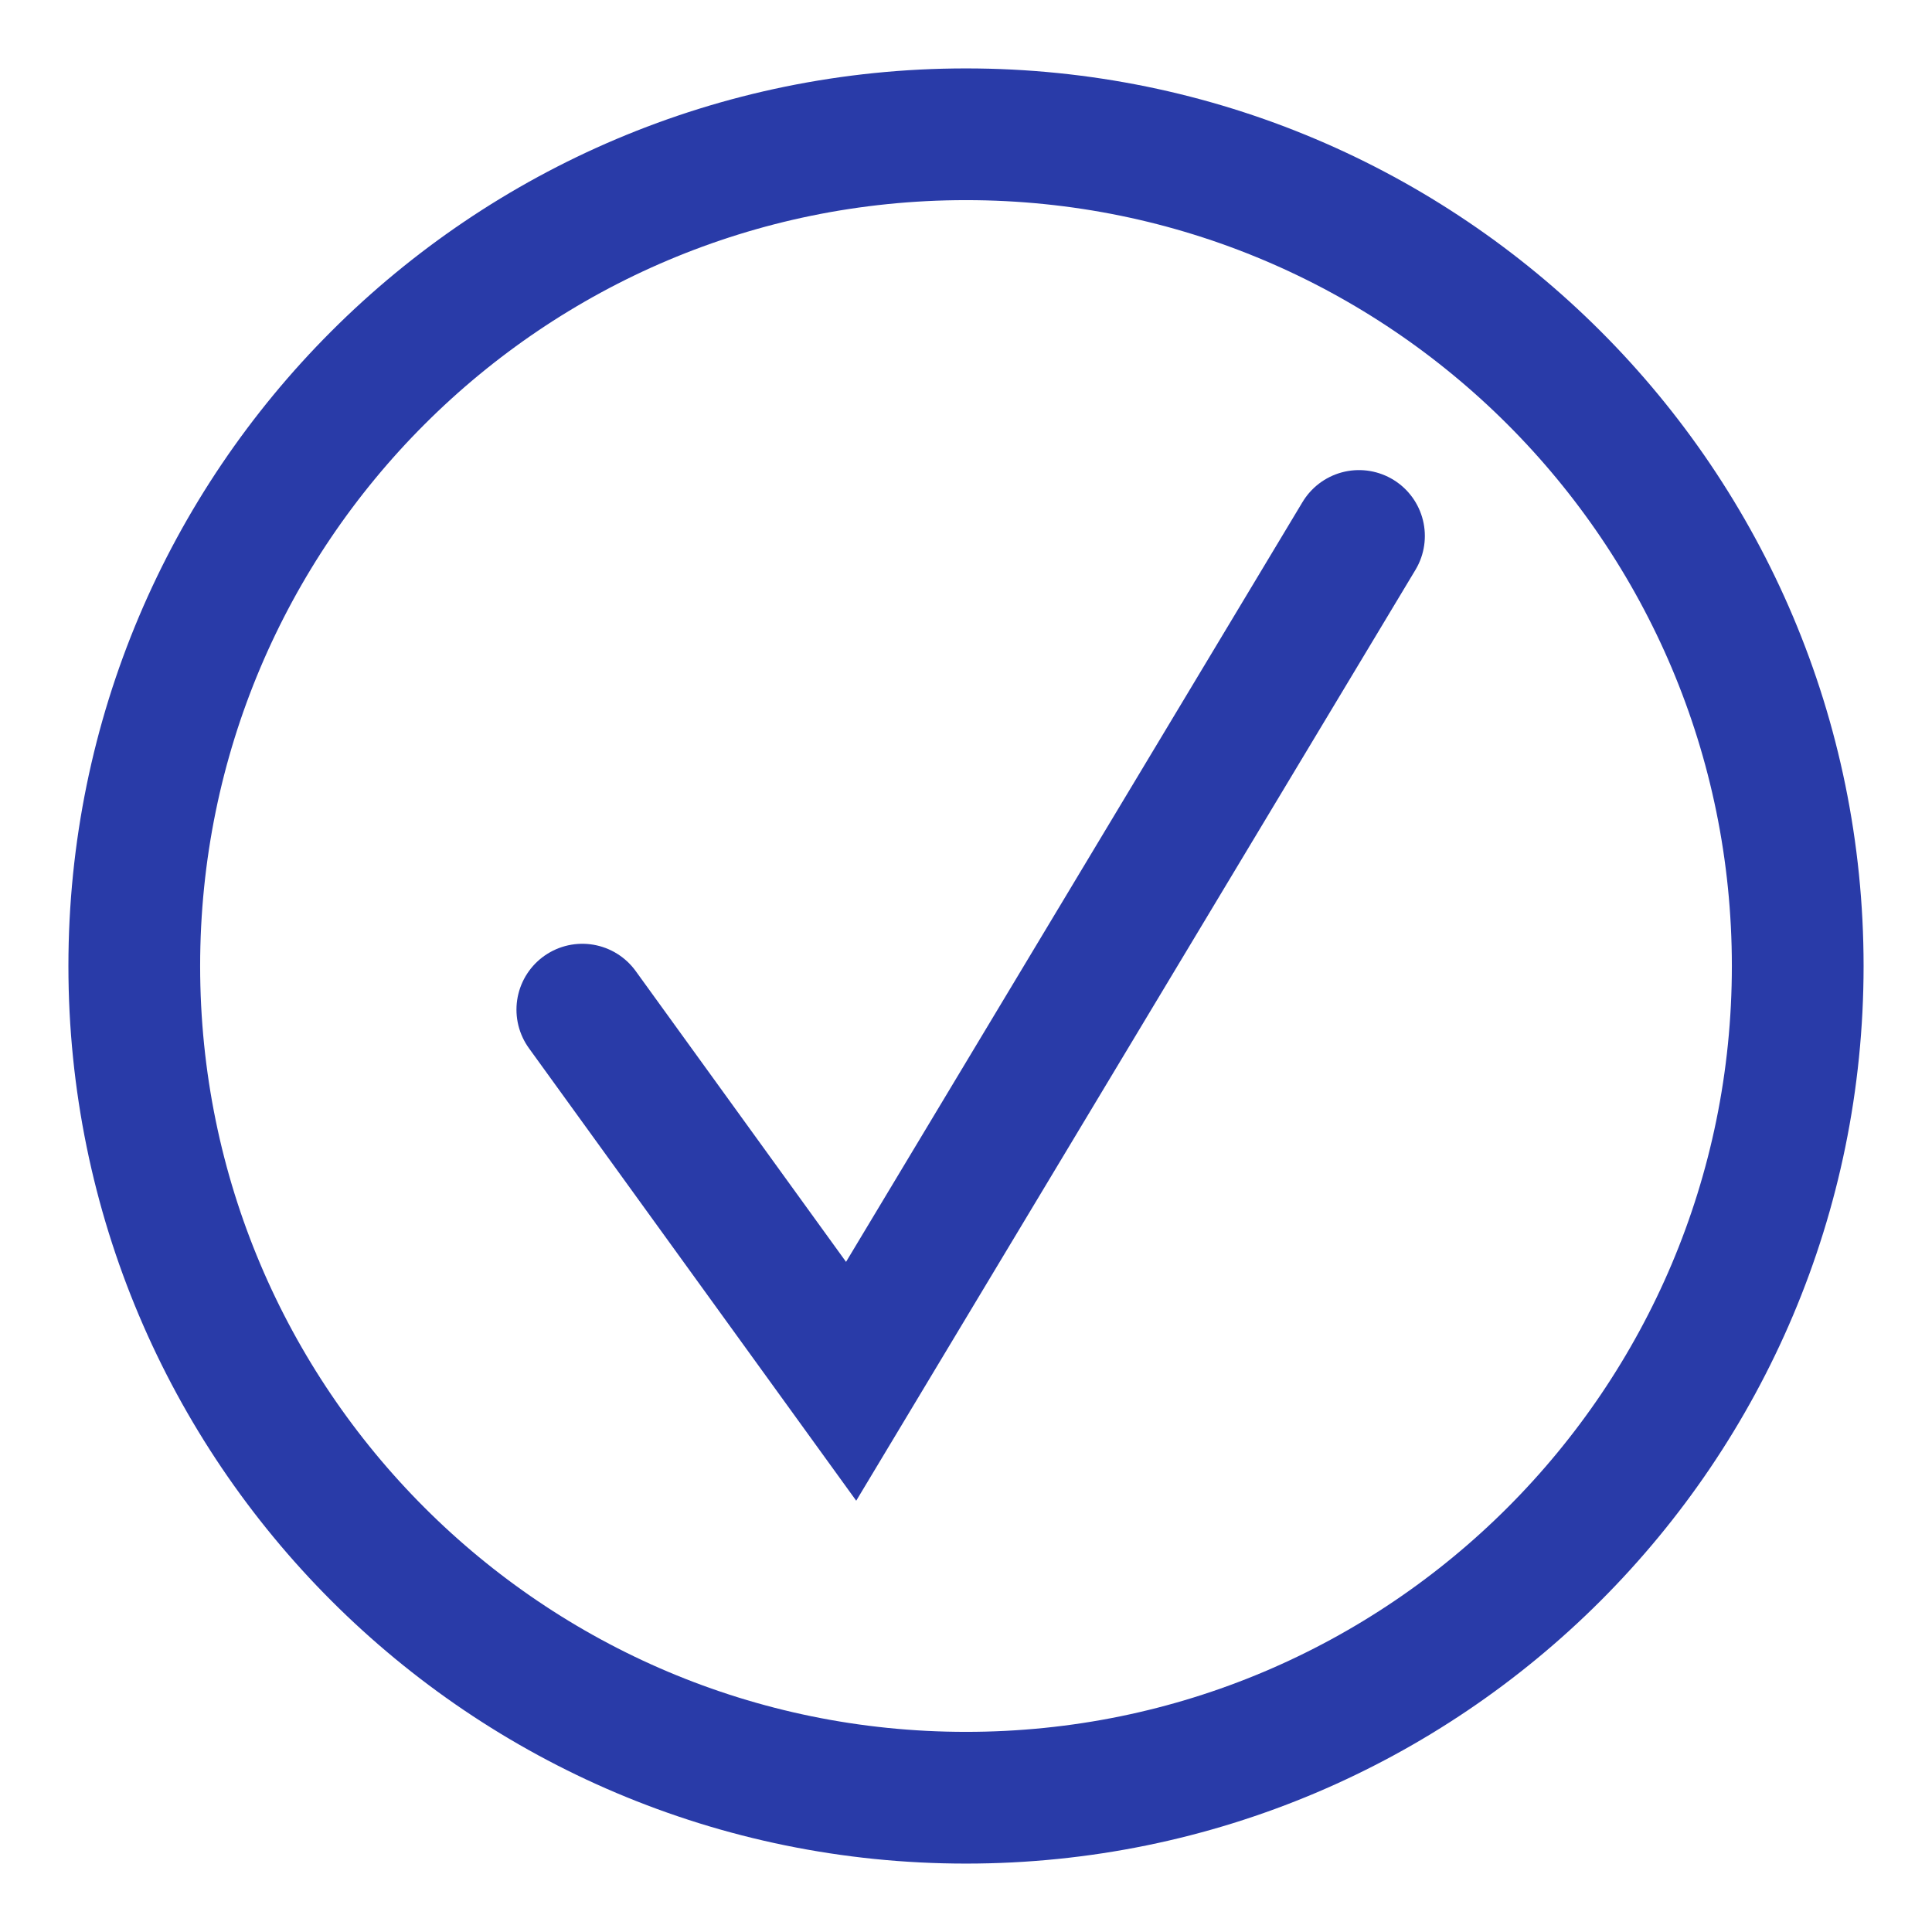 <svg width="22" height="22" viewBox="0 0 22 22" fill="none" xmlns="http://www.w3.org/2000/svg">
<path d="M11 20.471C16.231 20.471 20.471 16.231 20.471 11C20.471 5.769 16.231 1.529 11 1.529C5.769 1.529 1.529 5.769 1.529 11C1.529 16.231 5.769 20.471 11 20.471Z" stroke="#293BA8" stroke-width="1.5" stroke-miterlimit="10" stroke-linecap="round"/>
<path d="M6.631 11.497L9.692 15.729L15.475 6.103" stroke="#293BA8" stroke-width="1.5" stroke-miterlimit="10" stroke-linecap="round"/>
</svg>

